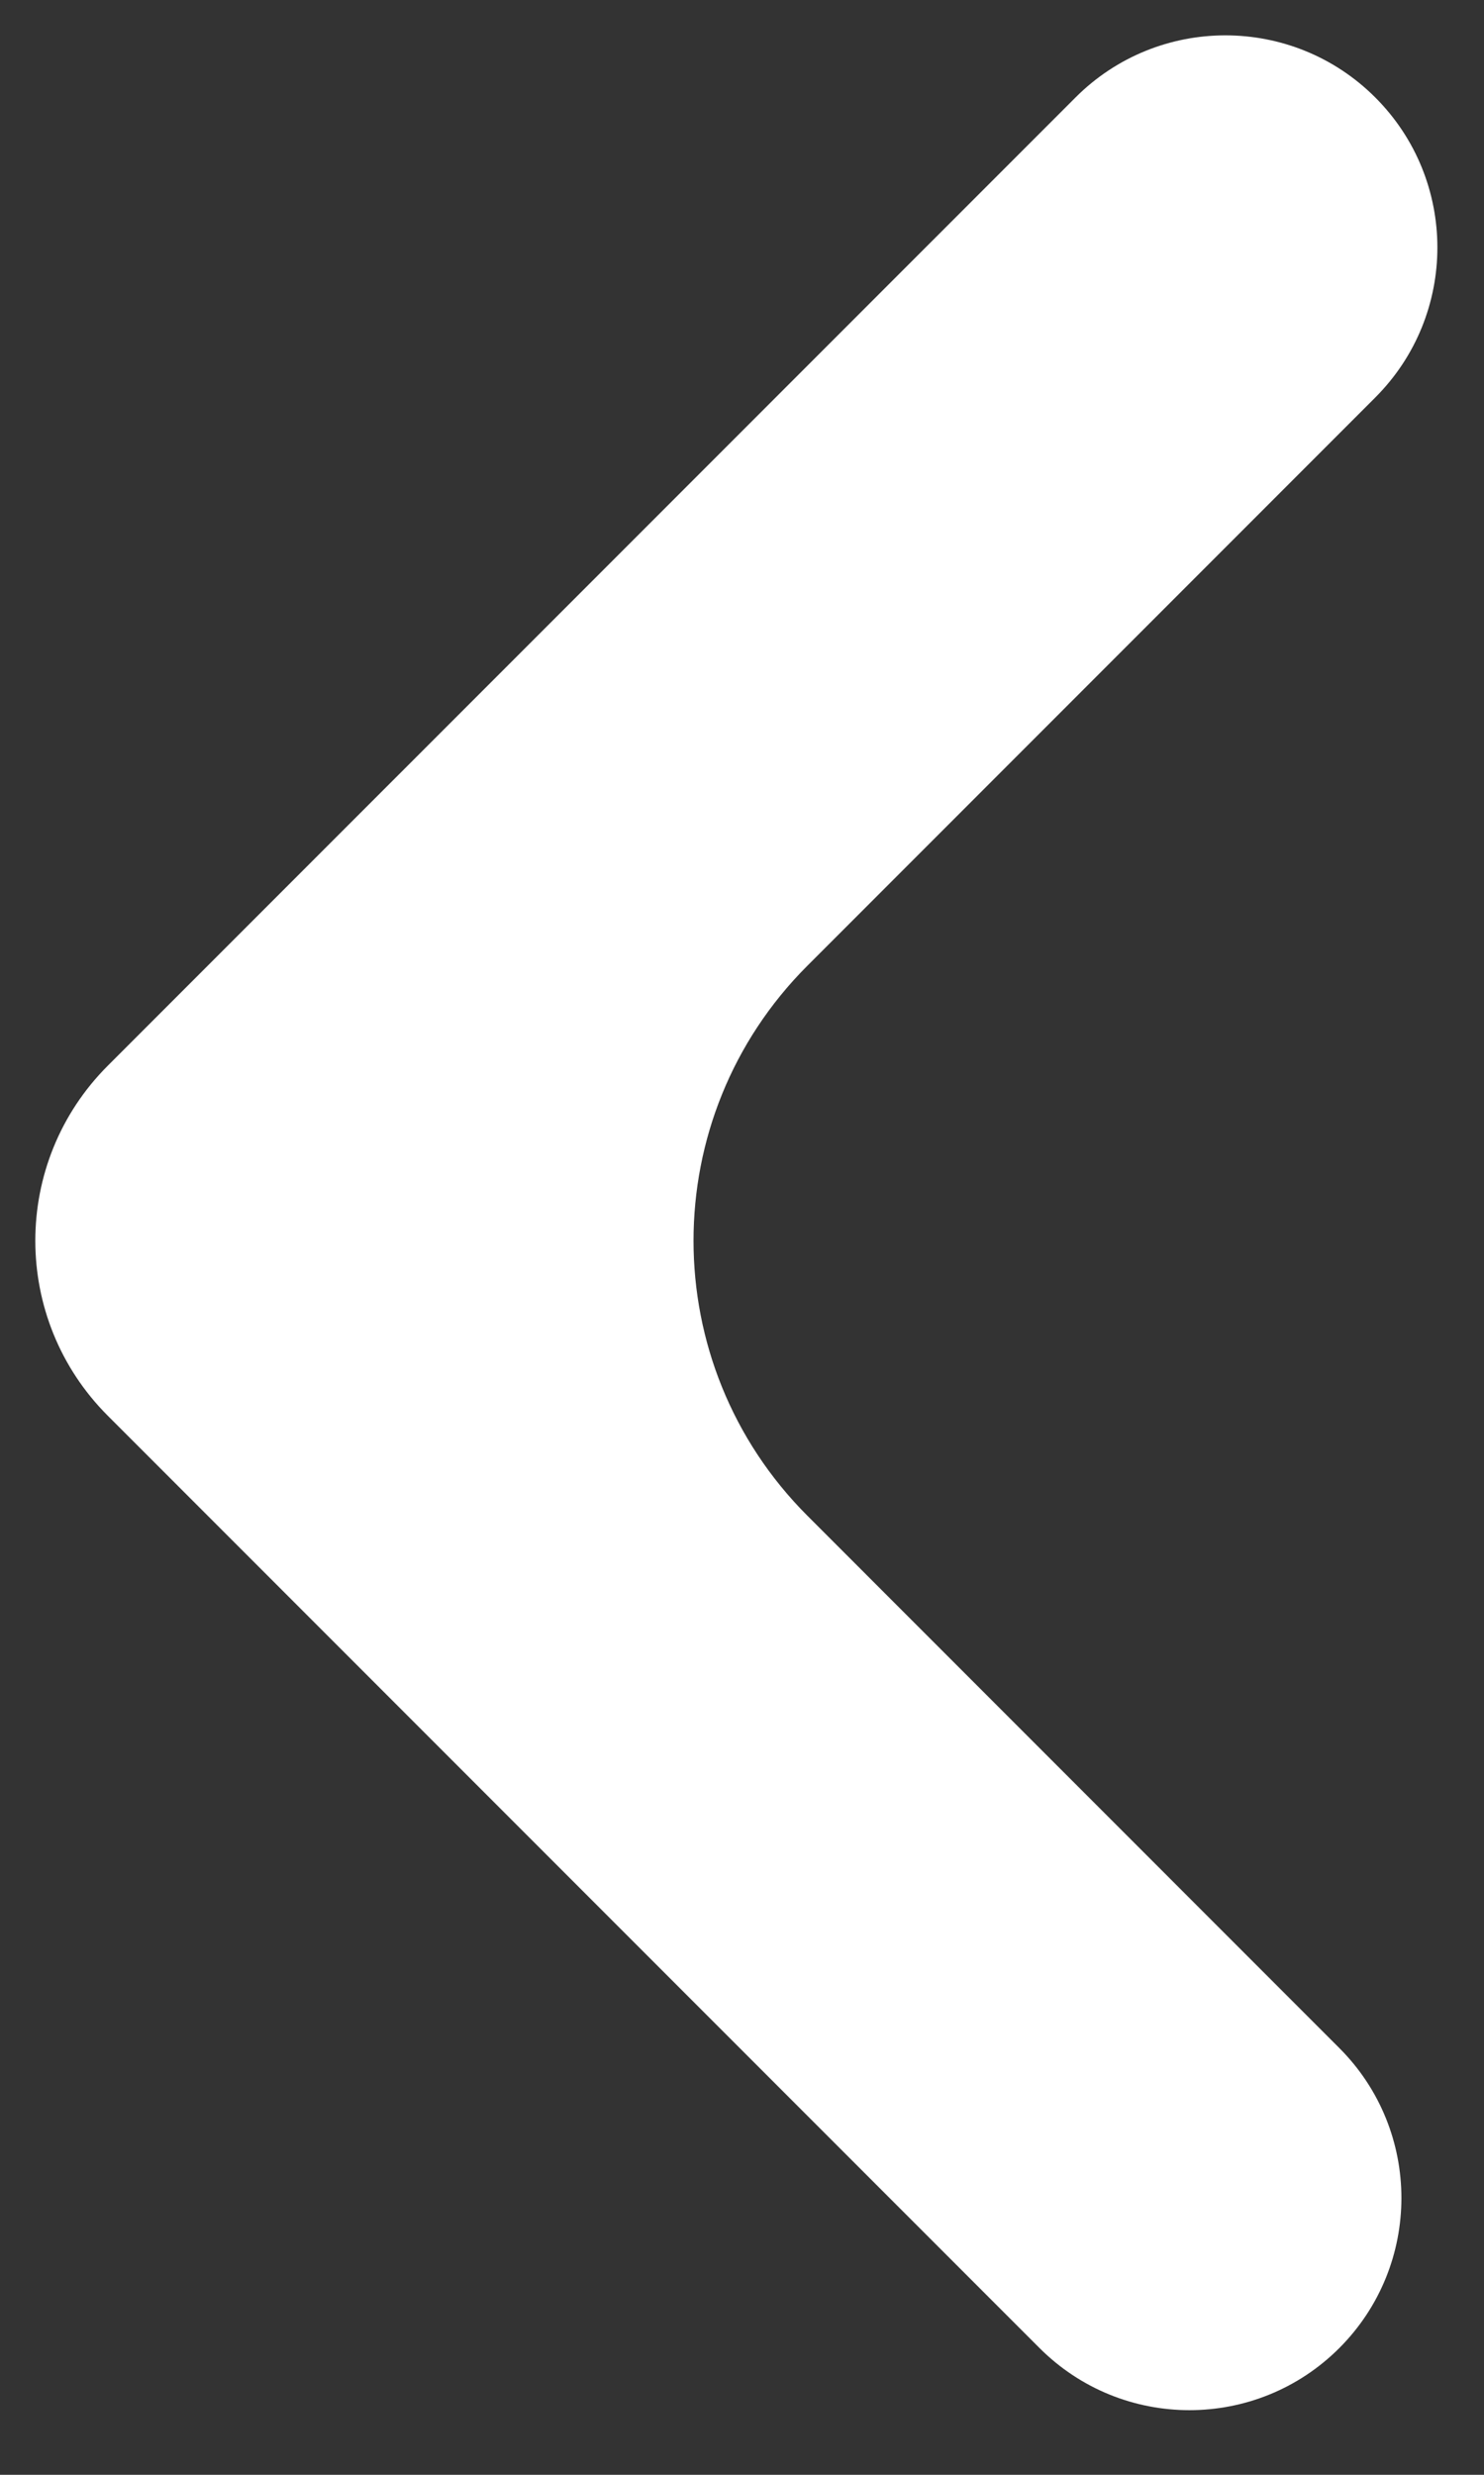 <svg width="21" height="35" viewBox="0 0 21 35" fill="none" xmlns="http://www.w3.org/2000/svg">
<rect x="0" y="0" width="21" height="35" fill="#333333" stroke="none"/>
<path d="M16.987 3.146L15.219 1.379L16.987 3.146ZM17.694 3.854L15.926 2.086L17.694 3.854ZM17.185 30.732L18.953 28.965L17.185 30.732ZM16.478 31.439L14.71 33.207L16.478 31.439ZM18.246 29.672L5.061 16.487L1.525 20.022L14.71 33.207L18.246 29.672ZM7.889 24.972L15.417 32.5L18.953 28.965L11.425 21.436L7.889 24.972ZM15.926 2.086L7.889 10.123L11.425 13.658L19.462 5.621L15.926 2.086ZM5.061 18.608L18.754 4.914L15.219 1.379L1.525 15.072L5.061 18.608ZM19.462 1.379C18.29 0.207 16.39 0.207 15.219 1.379L18.754 4.914C17.973 5.695 16.707 5.695 15.926 4.914L19.462 1.379ZM19.462 5.621C20.633 4.45 20.633 2.55 19.462 1.379L15.926 4.914C15.145 4.133 15.145 2.867 15.926 2.086L19.462 5.621ZM18.953 33.207C20.124 32.035 20.124 30.136 18.953 28.965L15.417 32.5C14.636 31.719 14.636 30.453 15.417 29.672L18.953 33.207ZM14.71 33.207C15.882 34.379 17.781 34.379 18.953 33.207L15.417 29.672C16.198 28.89 17.465 28.89 18.246 29.672L14.71 33.207ZM11.425 21.436C9.277 19.288 9.277 15.806 11.425 13.658L7.889 10.123C3.789 14.223 3.789 20.871 7.889 24.972L11.425 21.436ZM1.525 15.072C0.158 16.439 0.158 18.655 1.525 20.022L5.061 16.487C5.646 17.072 5.646 18.022 5.061 18.608L1.525 15.072Z" fill="white"/>
</svg>
